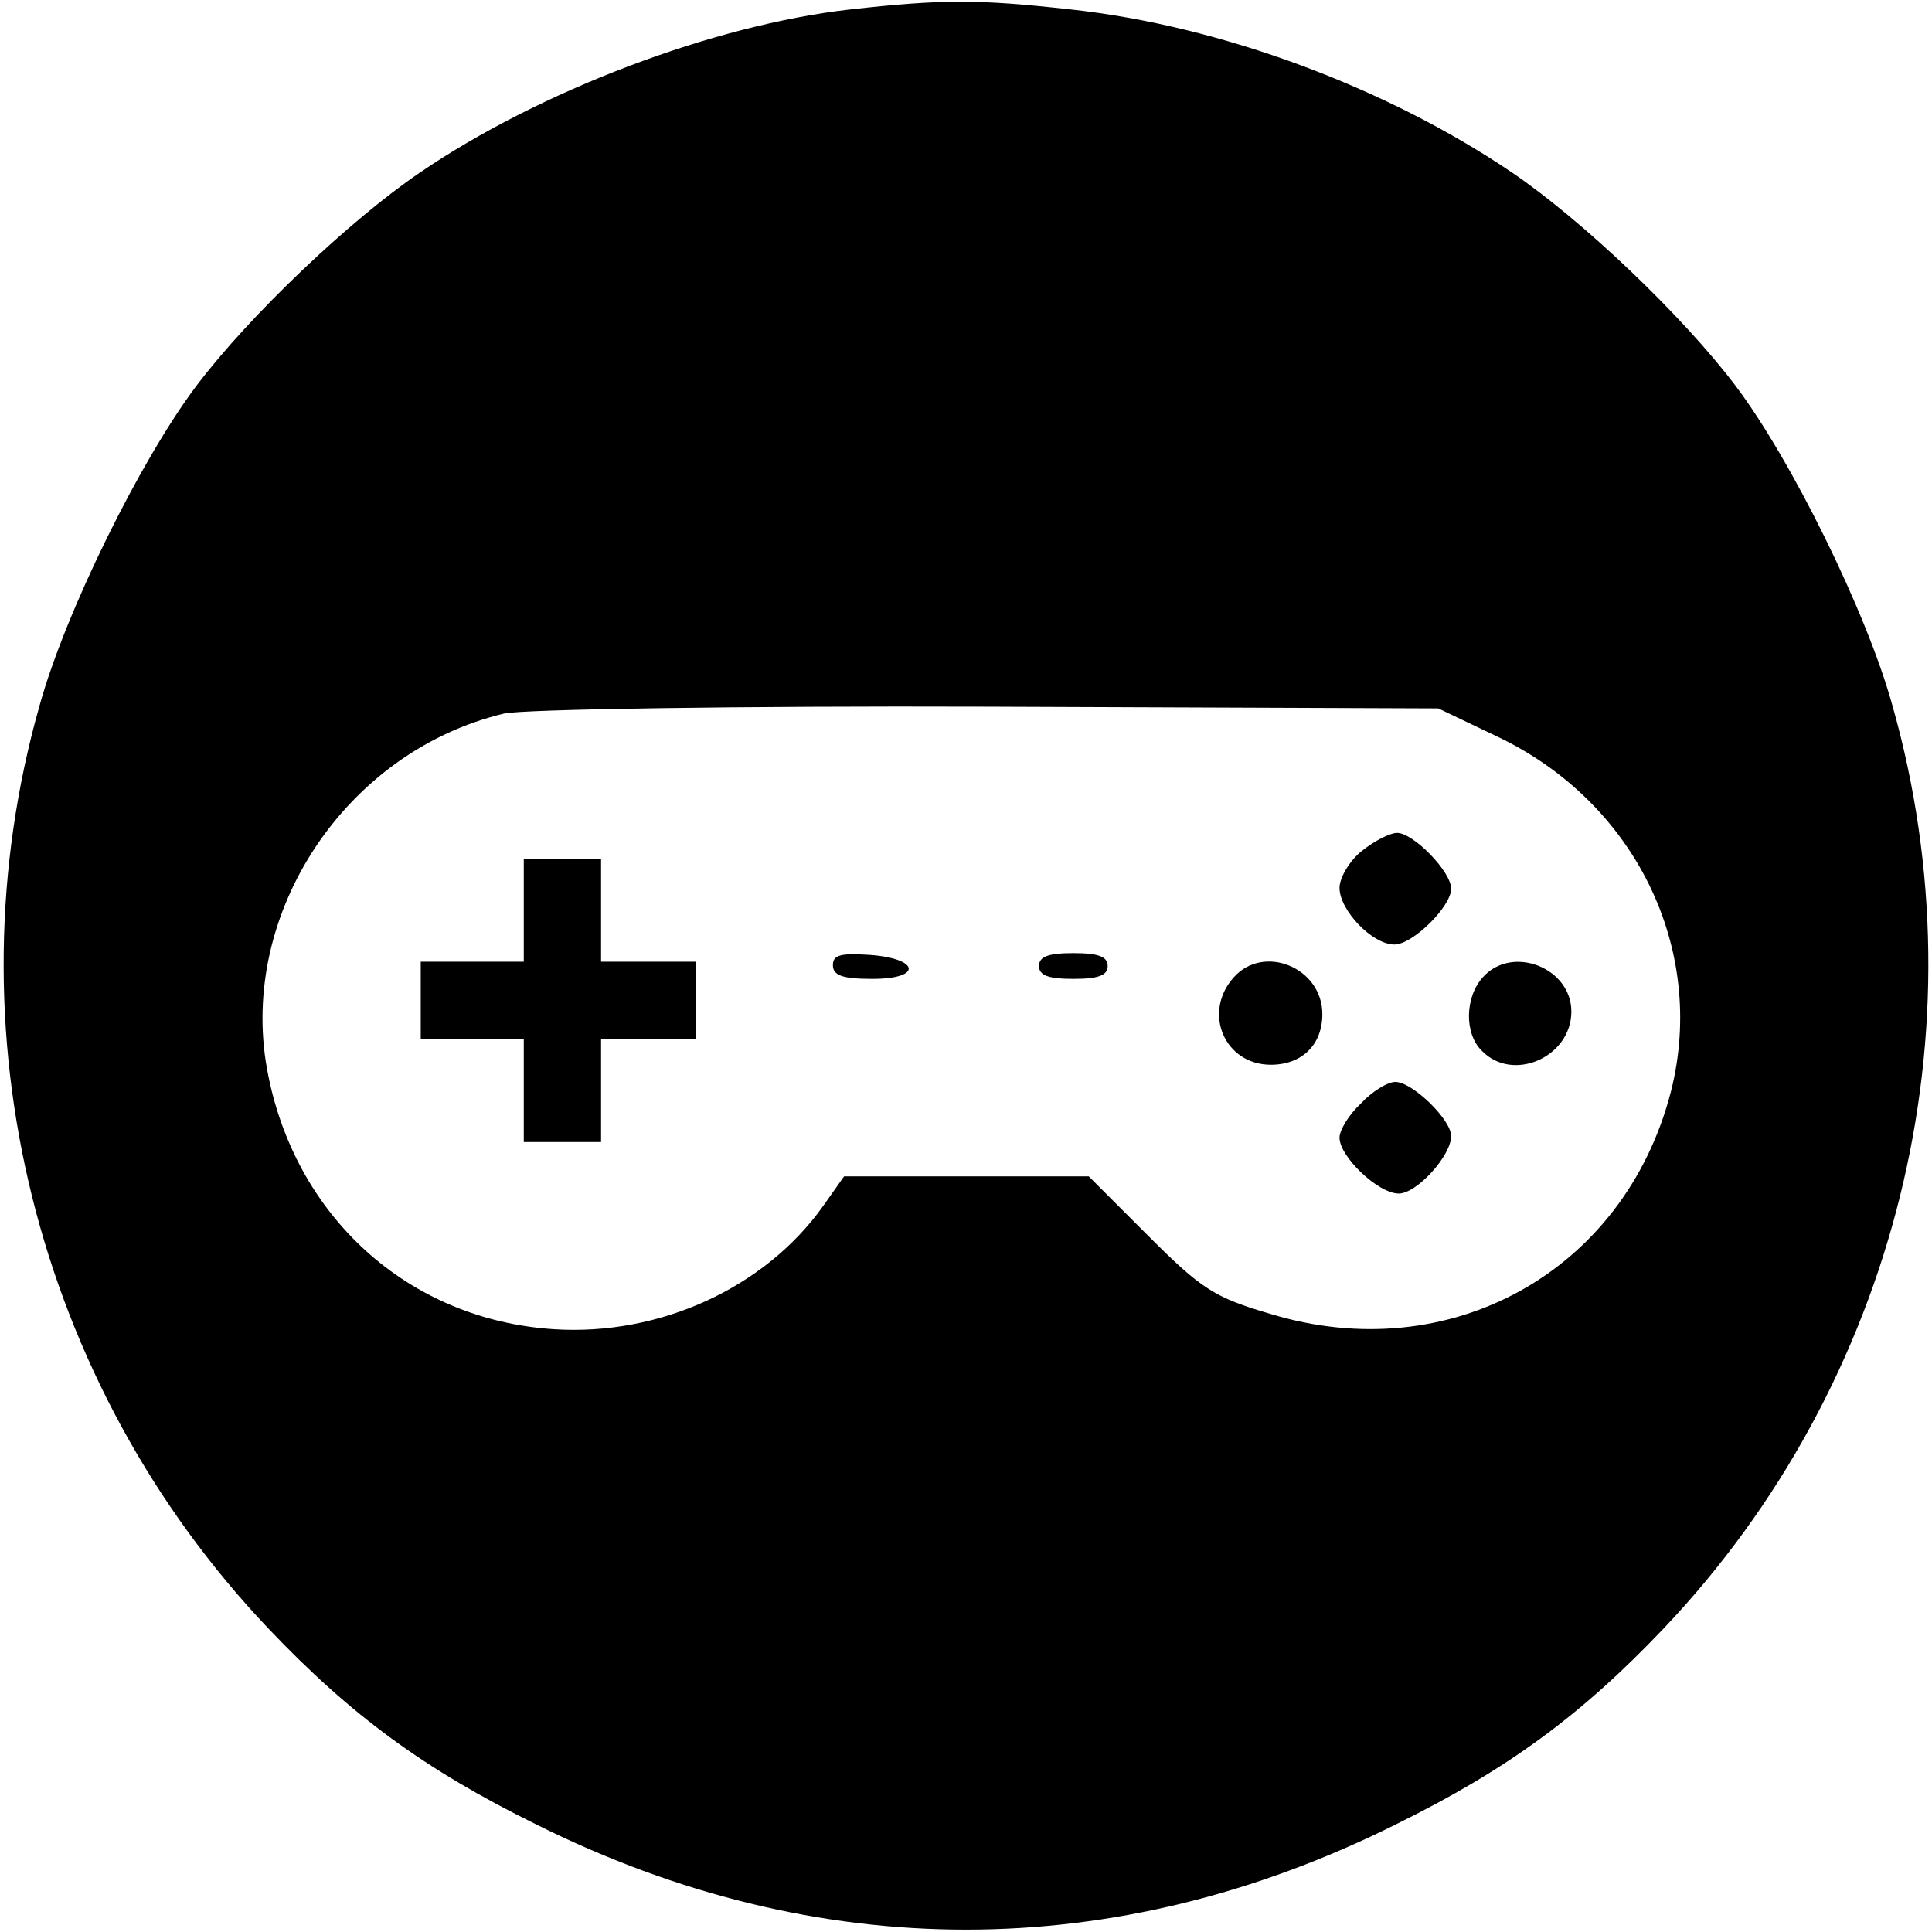 <?xml version="1.0" standalone="no"?>
<!DOCTYPE svg PUBLIC "-//W3C//DTD SVG 20010904//EN"
 "http://www.w3.org/TR/2001/REC-SVG-20010904/DTD/svg10.dtd">
<svg version="1.0" xmlns="http://www.w3.org/2000/svg"
 width="225pt" height="225pt" viewBox="0 0 225 225"
 preserveAspectRatio="xMidYMid meet">
<g transform="translate(0,225) scale(0.1,-0.1)"
fill="#000000" stroke="none">
<path d="M990 2239 c-159 -18 -362 -95 -501 -190 -81 -55 -198 -166 -260 -248
-65 -86 -153 -264 -183 -373 -107 -377 -5 -789 267 -1075 96 -101 182 -164
312 -228 327 -163 673 -163 1000 0 130 64 216 127 312 228 272 286 374 698
267 1075 -30 109 -118 287 -183 373 -62 82 -179 193 -260 248 -146 99 -339
171 -514 190 -108 12 -149 12 -257 0z m752 -846 c162 -76 246 -248 204 -414
-54 -210 -258 -323 -467 -259 -65 19 -80 29 -142 91 l-69 69 -142 0 -143 0
-24 -34 c-68 -96 -191 -152 -314 -144 -170 11 -303 132 -334 303 -33 182 92
370 276 414 21 5 274 9 563 8 l525 -2 67 -32z"/>
<path d="M1586 1259 c-14 -11 -26 -31 -26 -43 0 -26 38 -66 64 -66 21 0 66 44
66 65 0 20 -44 65 -63 65 -8 0 -26 -9 -41 -21z"/>
<path d="M610 1190 l0 -60 -60 0 -60 0 0 -45 0 -45 60 0 60 0 0 -60 0 -60 45
0 45 0 0 60 0 60 55 0 55 0 0 45 0 45 -55 0 -55 0 0 60 0 60 -45 0 -45 0 0
-60z"/>
<path d="M970 1126 c0 -12 11 -16 46 -16 59 0 55 24 -4 28 -33 2 -42 0 -42
-12z"/>
<path d="M1210 1125 c0 -11 11 -15 40 -15 29 0 40 4 40 15 0 11 -11 15 -40 15
-29 0 -40 -4 -40 -15z"/>
<path d="M1437 1112 c-37 -41 -11 -102 43 -102 36 0 60 23 60 59 0 54 -68 82
-103 43z"/>
<path d="M1727 1112 c-21 -23 -22 -66 -1 -86 36 -37 104 -7 104 46 0 51 -69
78 -103 40z"/>
<path d="M1585 965 c-14 -13 -25 -31 -25 -40 0 -22 45 -65 69 -65 21 0 61 44
61 67 0 19 -45 63 -65 63 -9 0 -27 -11 -40 -25z"/>
</g>
</svg>
